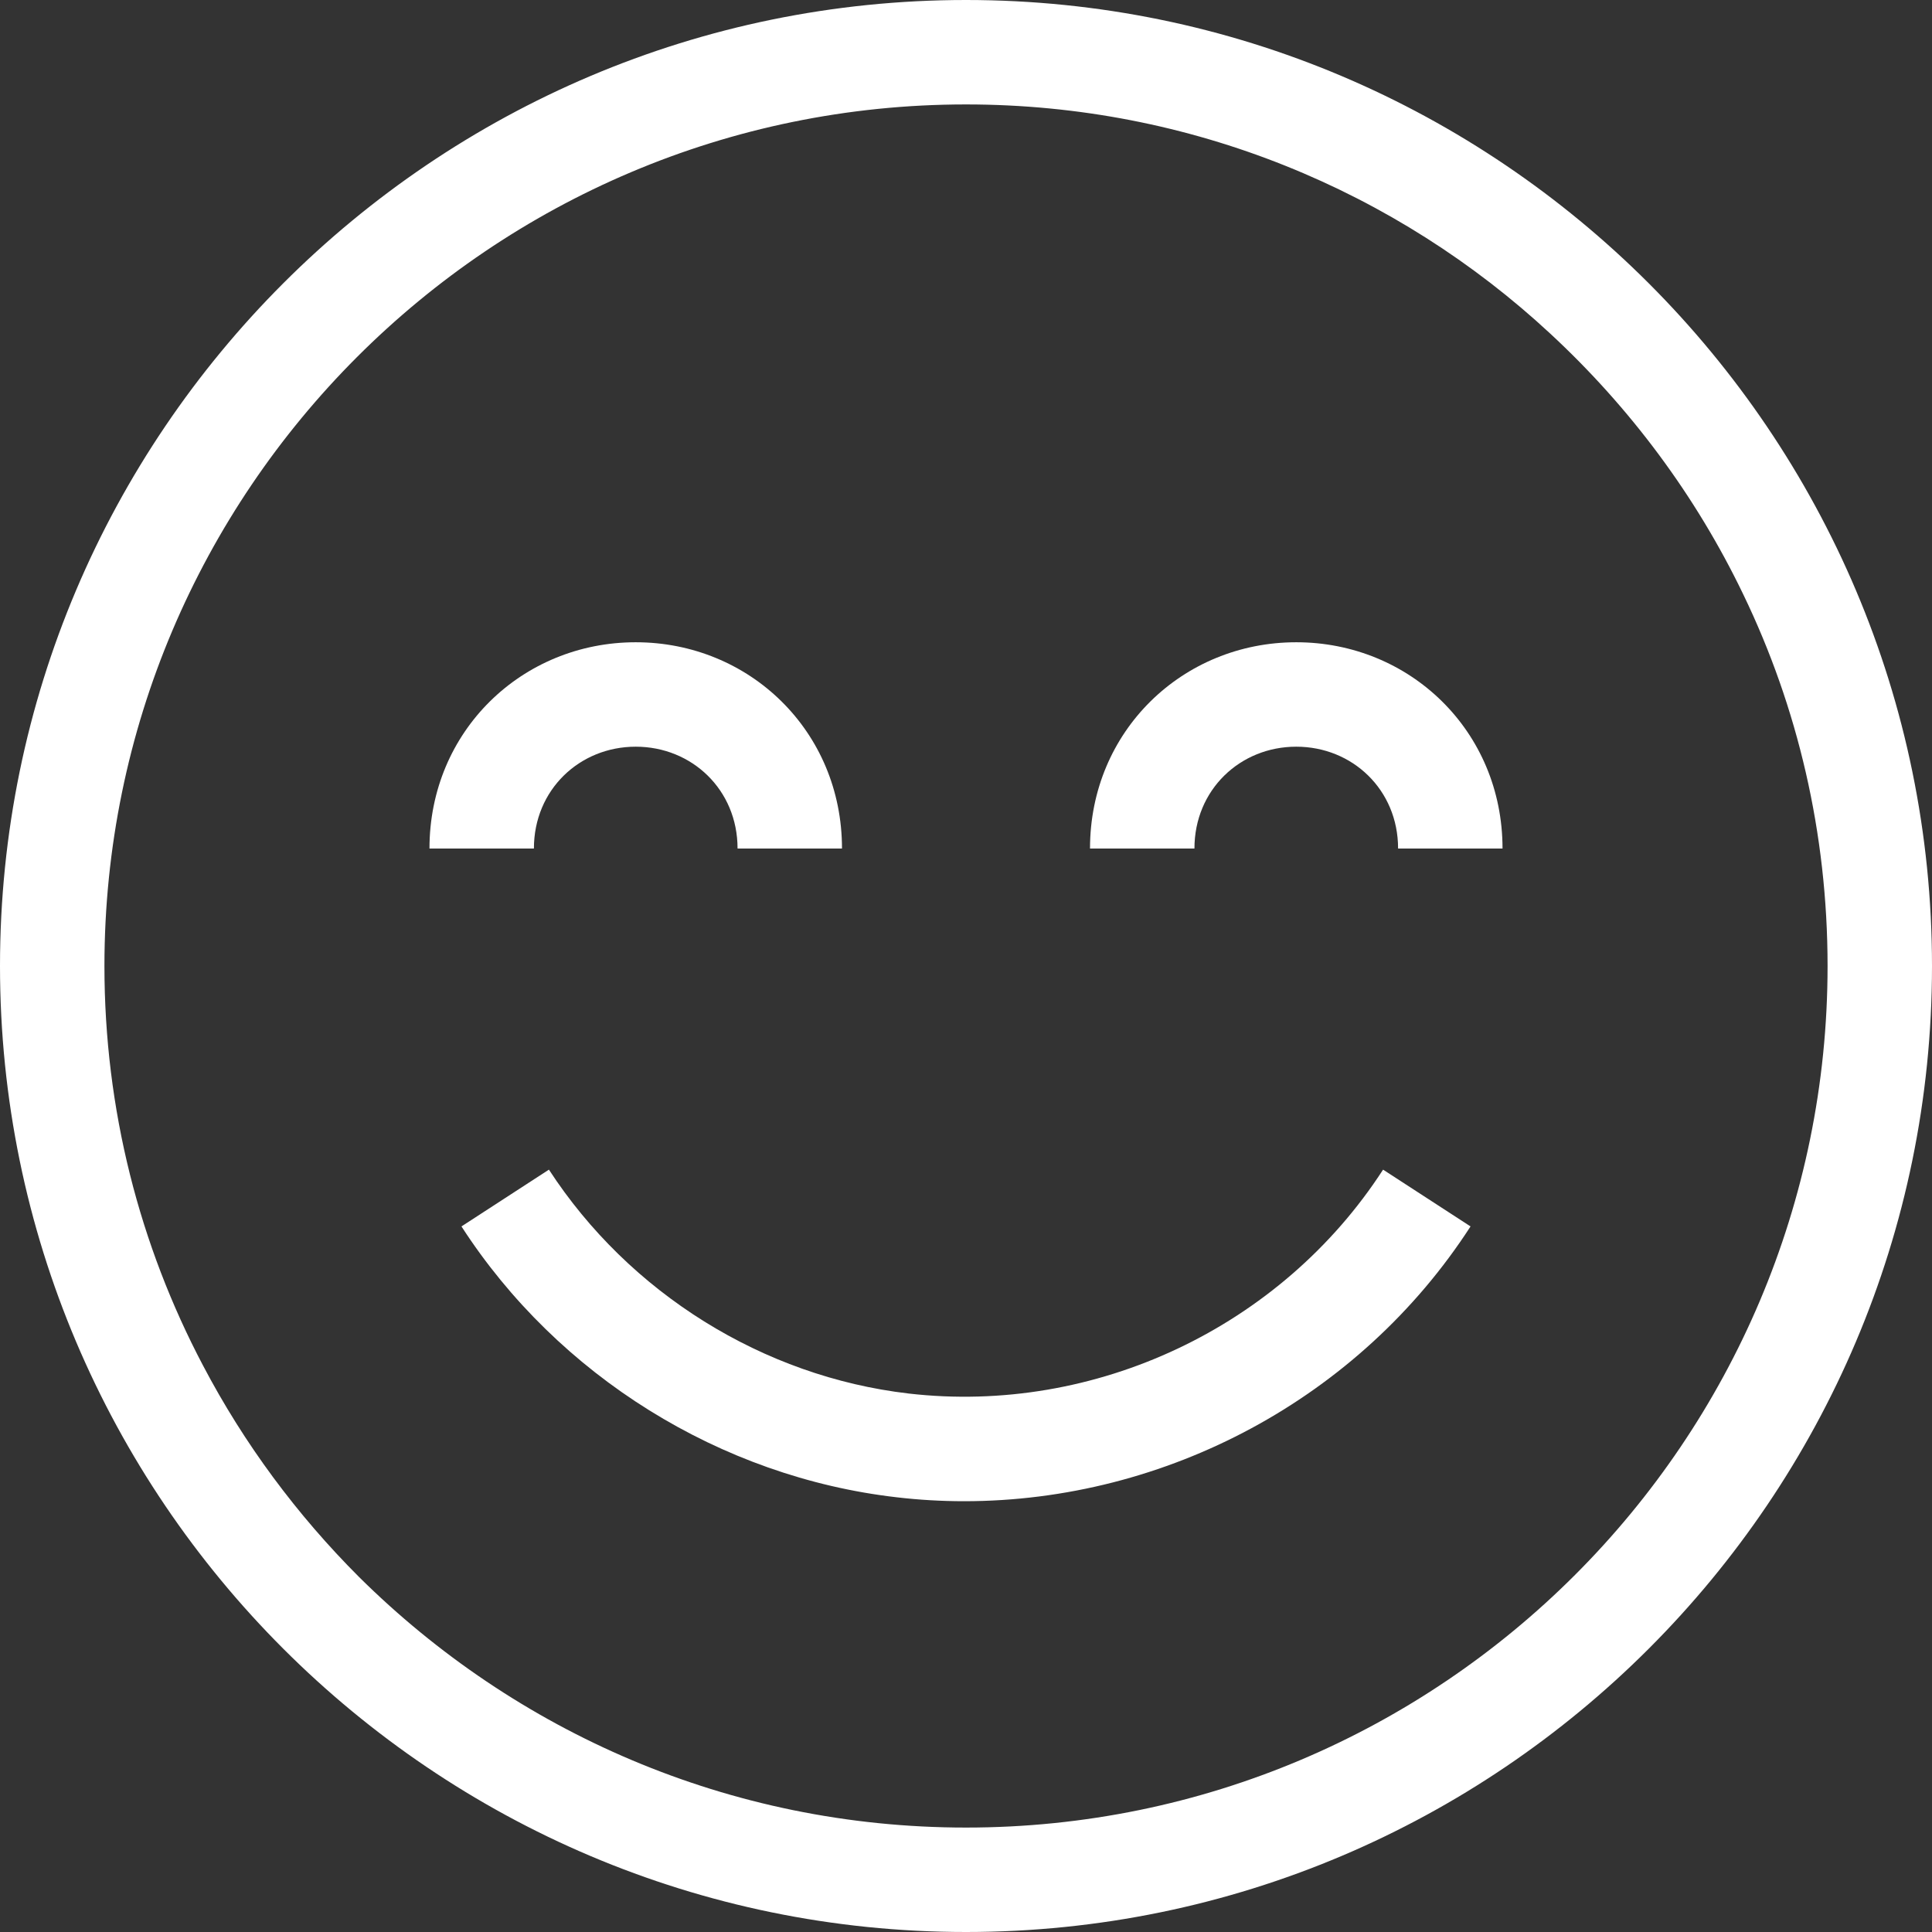 <?xml version="1.0" encoding="utf-8"?>
<!-- Generator: Adobe Illustrator 22.0.0, SVG Export Plug-In . SVG Version: 6.00 Build 0)  -->
<svg version="1.1" id="Capa_1" xmlns="http://www.w3.org/2000/svg" xmlns:xlink="http://www.w3.org/1999/xlink" x="0px" y="0px"
	 viewBox="0 0 296 296" style="enable-background:new 0 0 296 296;" xml:space="preserve">
<rect x="0" y="0" width="296" height="296" fill="#333333" stroke="none"/>
<style type="text/css">
	.st0{fill:#FFFFFF;}
</style>
<g>
	<path class="st0" d="M148,0C66.4,0,0,66.4,0,148s66.4,148,148,148s148-66.4,148-148S229.6,0,148,0z M148,280
		c-36.3,0-69.1-14.7-93-38.4c-9.5-9.5-17.6-20.4-23.9-32.4C21.4,190.8,16,170,16,148C16,75.2,75.2,16,148,16
		c34.5,0,66,13.3,89.5,35.1c12.2,11.3,22.3,24.8,29.6,40c8.3,17.2,12.9,36.5,12.9,56.9C280,220.8,220.8,280,148,280z"/>
	<path class="st0" d="M97.4,114.4c8.6,0,15.6,6.6,15.6,15.6h16c0-18-14.2-31.6-31.6-31.6S65.8,112,65.8,130h16
		C81.8,121,88.8,114.4,97.4,114.4z"/>
	<path class="st0" d="M198.6,114.4c8.6,0,15.6,6.6,15.6,15.6h16c0-18-14.2-31.6-31.6-31.6S167,112,167,130h16
		C183,121,190,114.4,198.6,114.4z"/>
	<path class="st0" d="M147.7,230c31,0,60.6-15.8,77.6-42.1l-13.4-8.7c-15.6,24.1-44.1,37.6-72.7,34.3c-22.3-2.6-42.8-15.4-55.1-34.3
		l-13.4,8.7c14.8,22.9,39.7,38.4,66.7,41.5C140.8,229.8,144.3,230,147.7,230z"/>
</g>
</svg>

